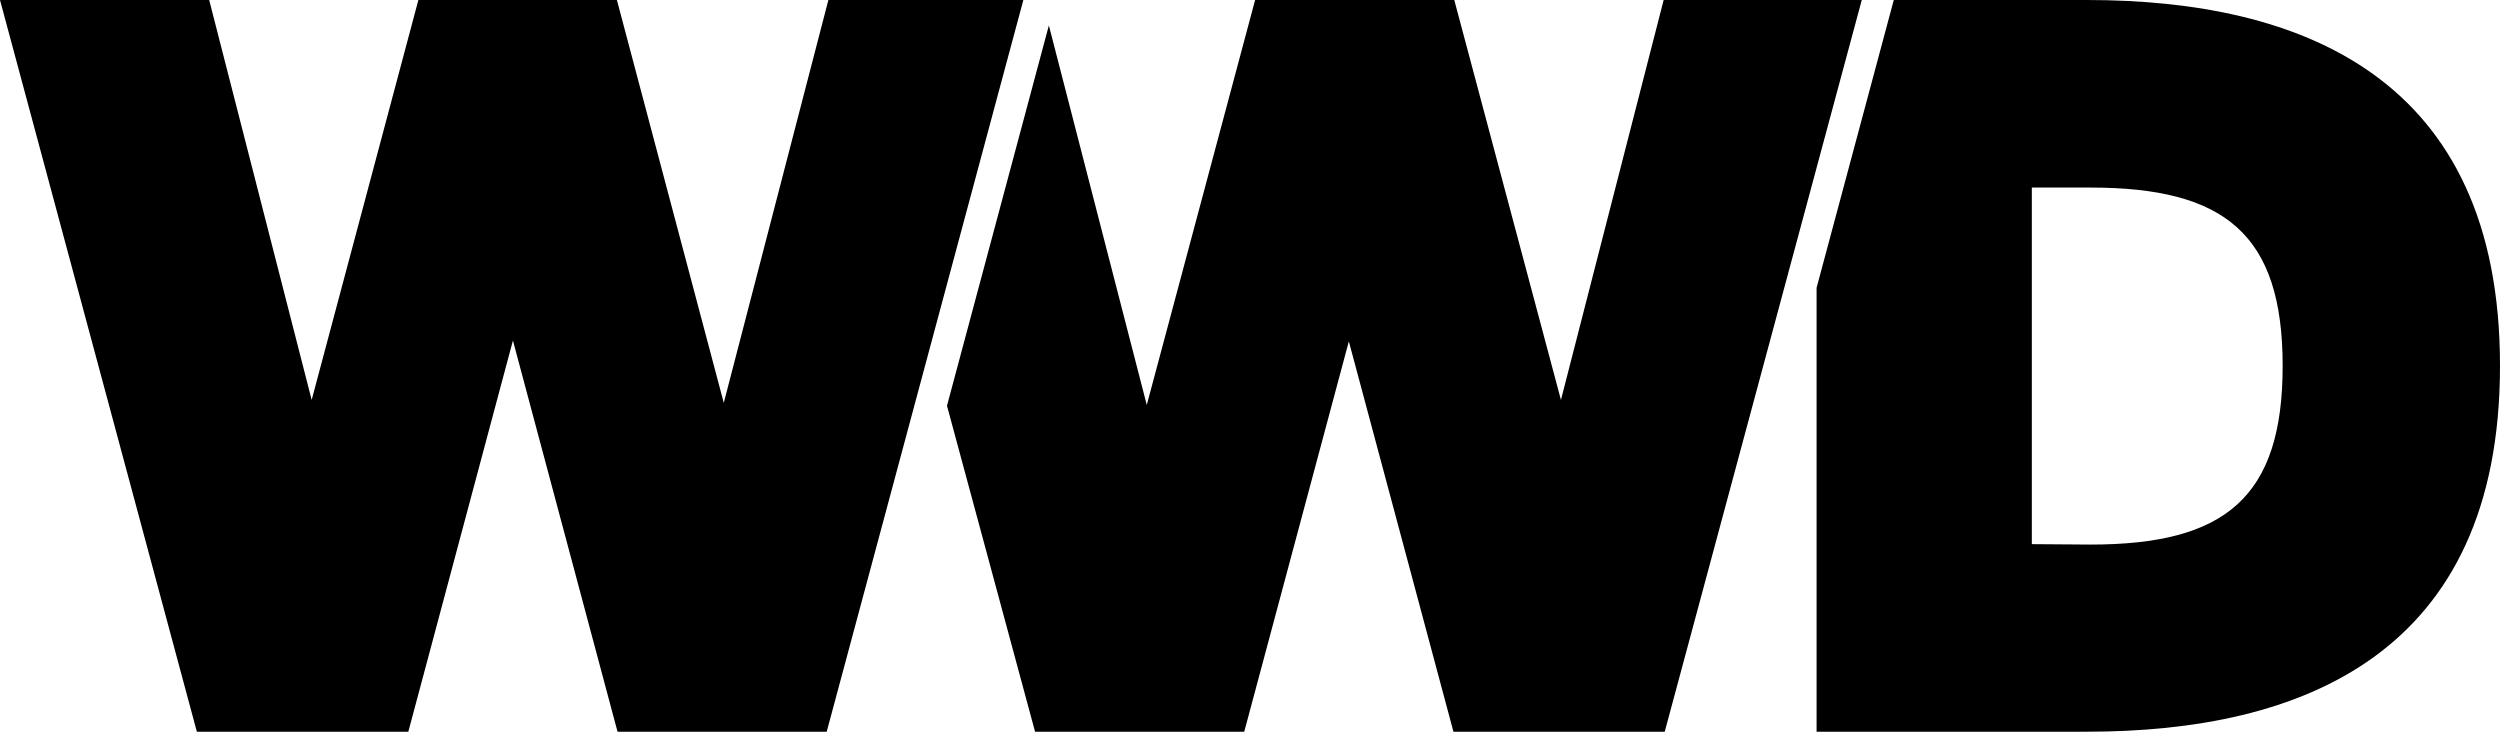 <svg xmlns="http://www.w3.org/2000/svg" fill="none" viewBox="0 0 82 24" height="24" width="82">
<g clip-path="url(#clip0_2590_7546)">
<path fill="black" d="M68.449 24C75.482 24 82 21.471 82 11.997C82 2.522 75.475 0 68.449 0H62.116L59.584 9.44V24H68.449ZM66.644 17.848V6.152H68.572C72.977 6.152 74.871 7.683 74.871 12.003C74.871 16.324 72.977 17.862 68.572 17.862L66.644 17.848ZM33.95 24H40.811L44.242 11.197L47.673 24H54.603L61.066 0H54.568L51.199 13.118L47.7 0H41.168L37.614 13.282L34.403 0.834L31.061 13.309L33.95 24ZM6.457 24H13.393L16.824 11.169L20.255 24H27.116L33.566 0H27.171L23.74 13.213L20.234 0H13.723L10.223 13.118L6.861 0H0L6.457 24Z"></path>
</g>
<defs>
<clipPath id="clip0_2590_7546">
<rect fill="white" height="24" width="82"></rect>
</clipPath>
</defs>
</svg>
